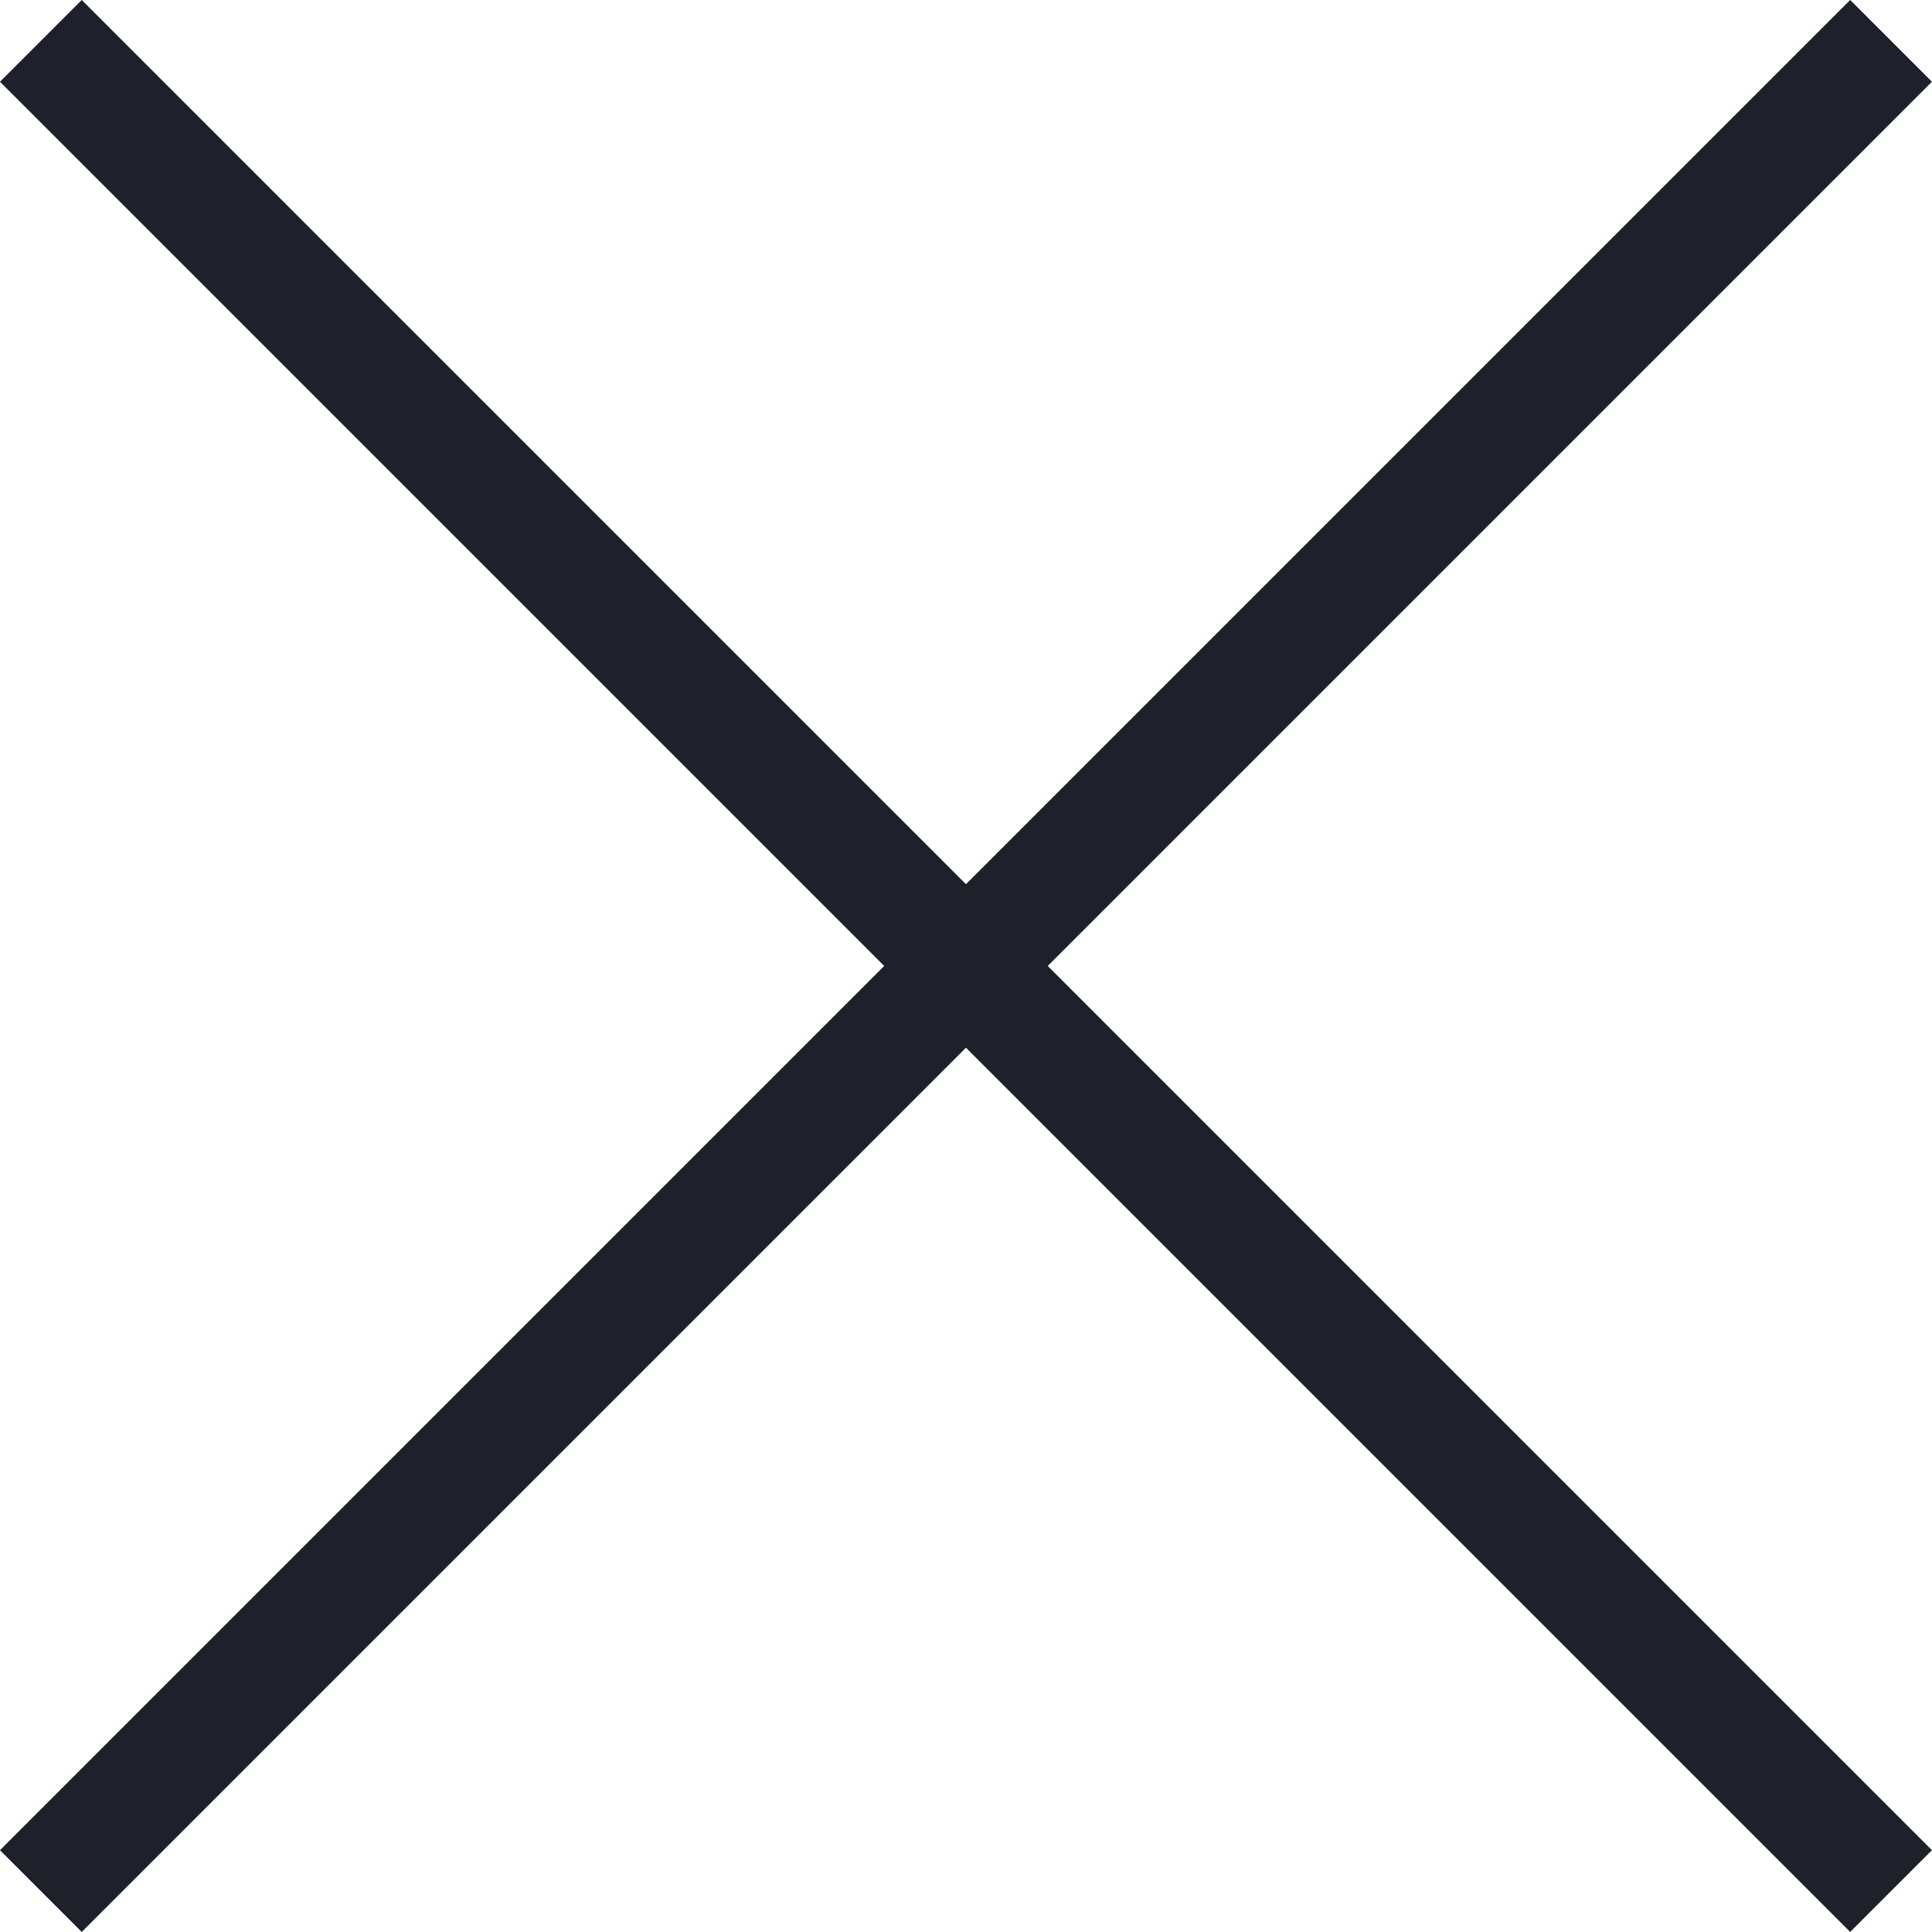 <svg xmlns="http://www.w3.org/2000/svg" width="25.061" height="25.061"><g data-name="ｘ" fill="none" stroke="#1e2129" stroke-width="1.5"><path data-name="線 129" d="m.53.53 24 24"/><path data-name="線 130" d="m24.53.53-24 24"/></g></svg>